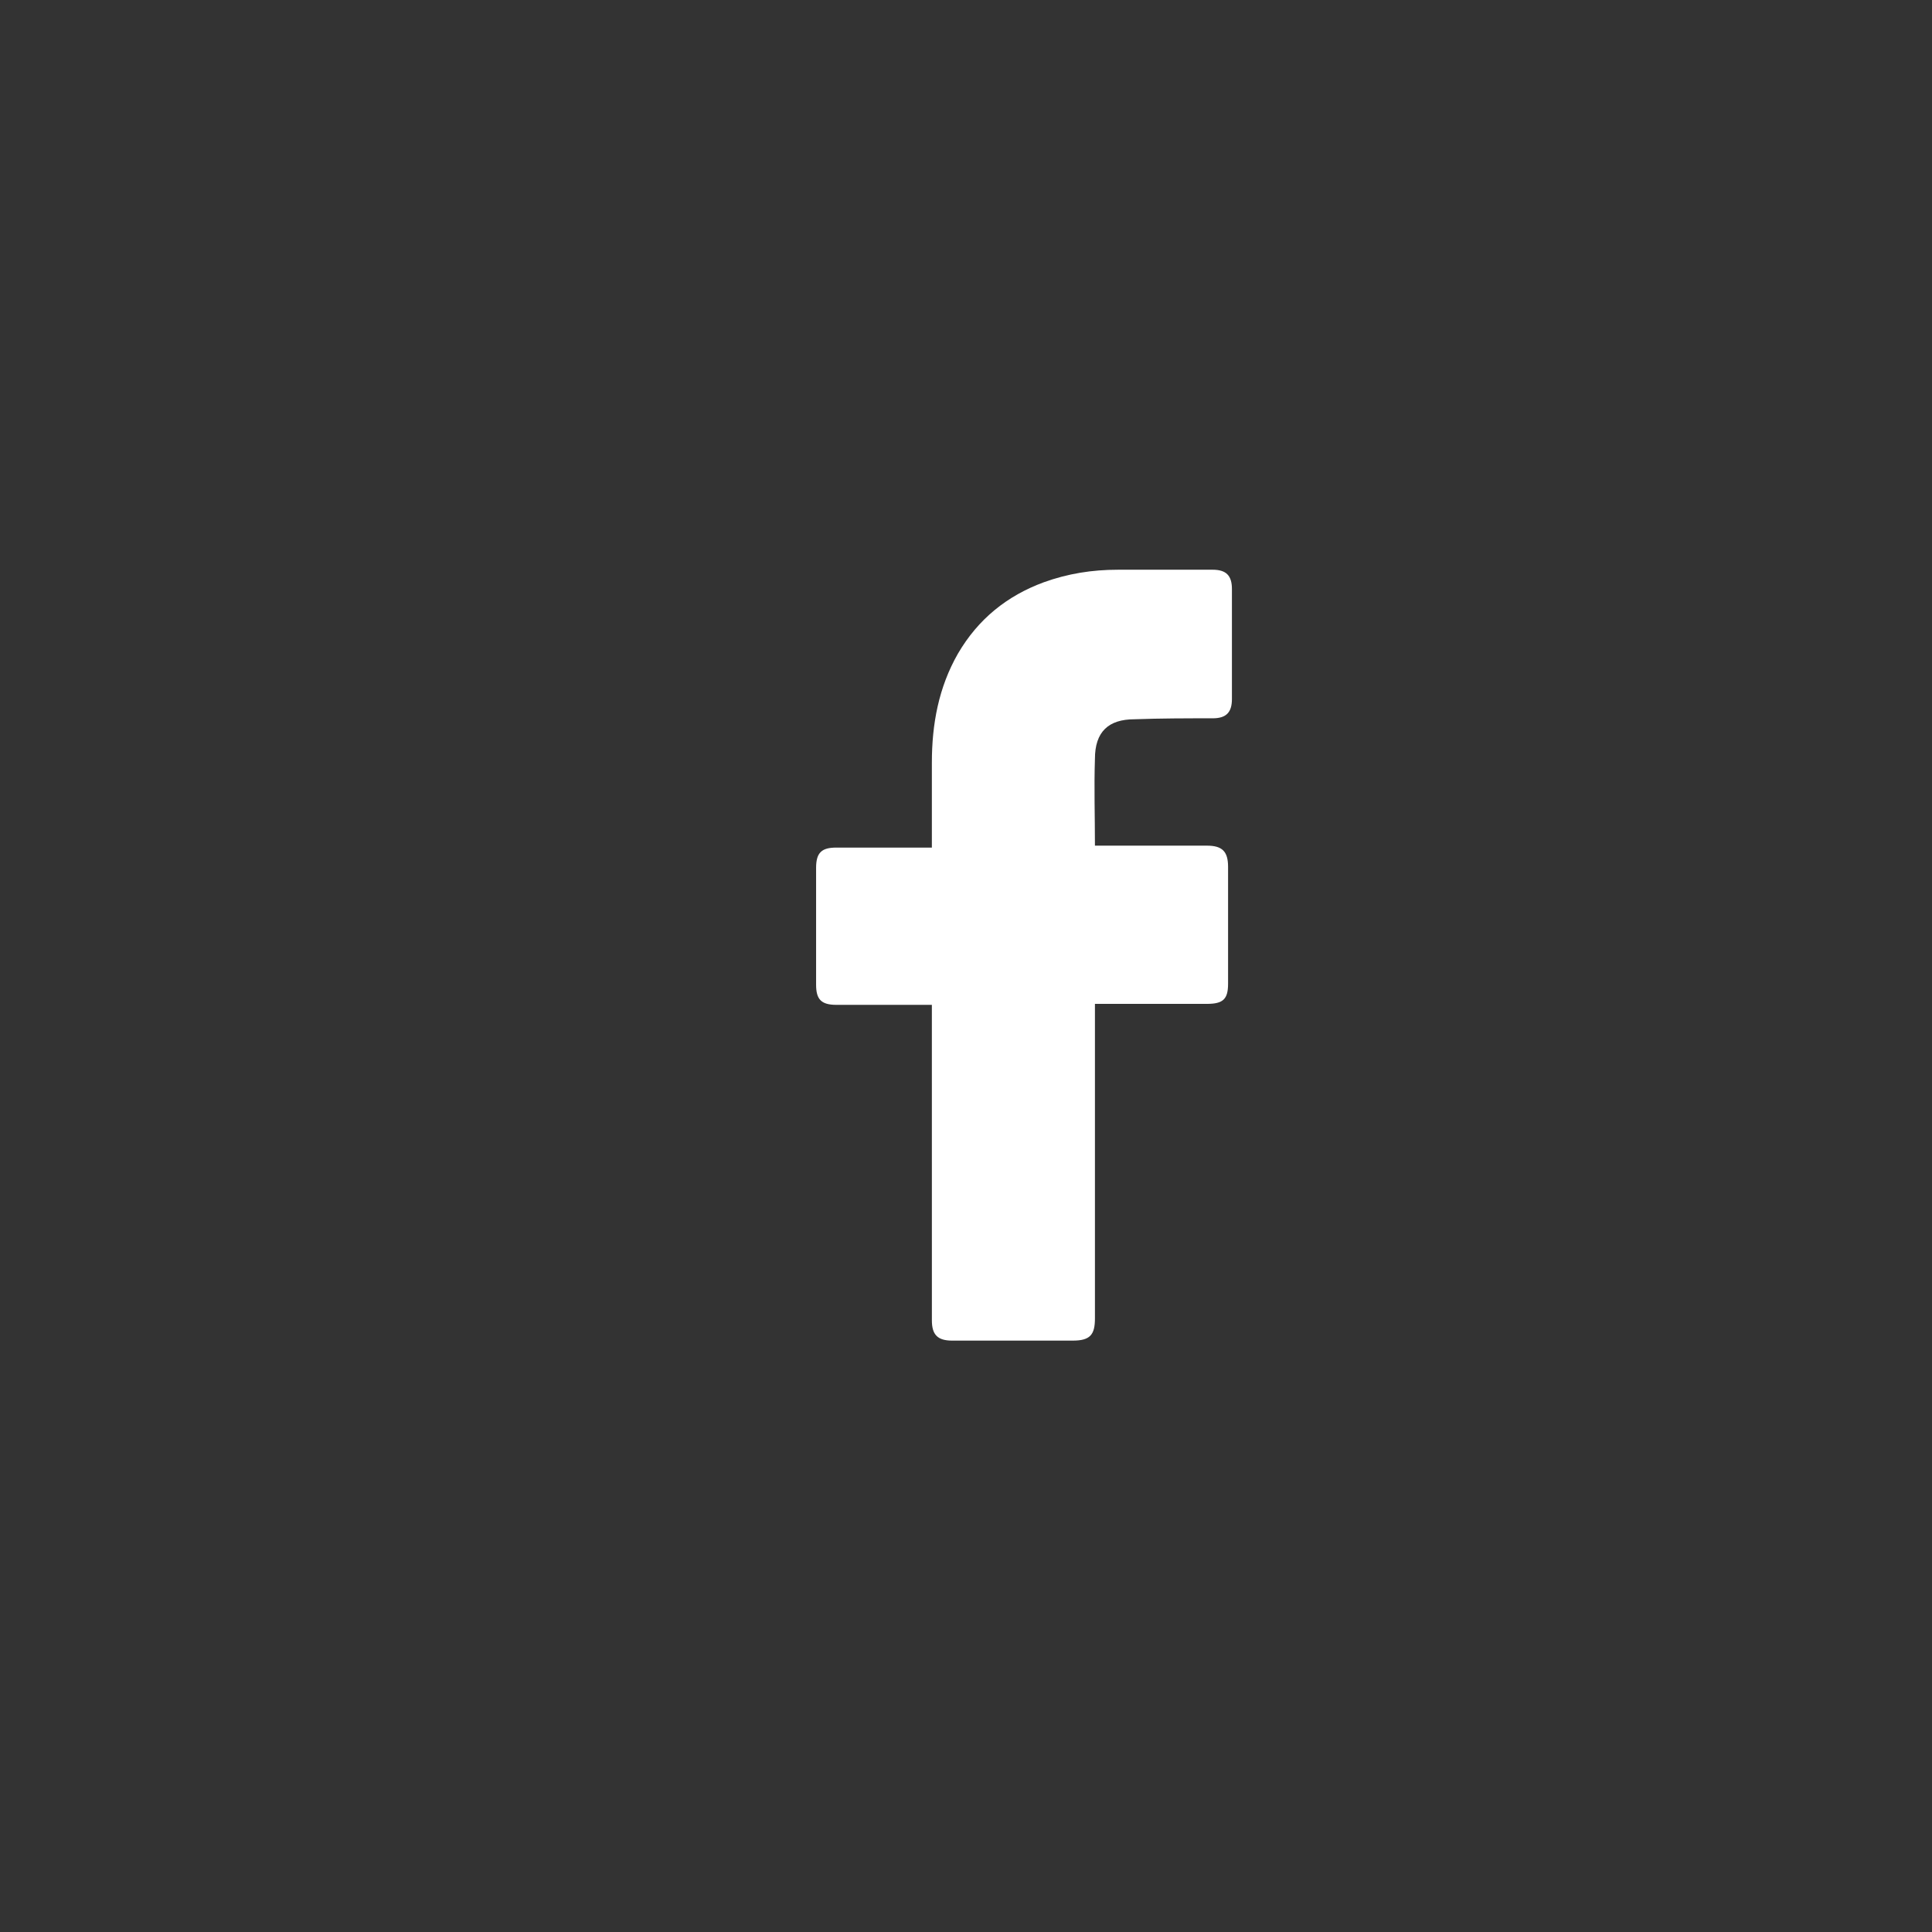 <?xml version="1.0" encoding="utf-8"?>
<!-- Generator: Adobe Illustrator 16.0.0, SVG Export Plug-In . SVG Version: 6.00 Build 0)  -->
<!DOCTYPE svg PUBLIC "-//W3C//DTD SVG 1.1//EN" "http://www.w3.org/Graphics/SVG/1.1/DTD/svg11.dtd">
<svg version="1.1" id="Layer_1" xmlns="http://www.w3.org/2000/svg" xmlns:xlink="http://www.w3.org/1999/xlink" x="0px" y="0px"
	 width="512px" height="512px" viewBox="0 0 512 512" enable-background="new 0 0 512 512" xml:space="preserve">
<rect x="0" y="0" width="512" height="512" fill="#333333" stroke="none"/>
<g id="_x30_1._Facebook">
	<path id="Icon_11_" fill="#FFFFFF" d="M246.955,266.295c-0.767,0-17.643,0-25.313,0c-4.091,0-5.369-1.531-5.369-5.369
		c0-10.227,0-20.71,0-30.938c0-4.09,1.535-5.369,5.369-5.369h25.313c0-0.767,0-15.597,0-22.5c0-10.226,1.79-19.943,6.903-28.892
		c5.371-9.204,13.041-15.34,22.756-18.92c6.394-2.302,12.784-3.325,19.688-3.325h25.056c3.58,0,5.115,1.535,5.115,5.114v29.148
		c0,3.579-1.535,5.114-5.115,5.114c-6.9,0-13.808,0-20.709,0.255c-6.902,0-10.48,3.323-10.48,10.483c-0.256,7.67,0,15.086,0,23.01
		h29.657c4.092,0,5.626,1.535,5.626,5.625v30.938c0,4.093-1.279,5.368-5.626,5.368c-9.204,0-28.892,0-29.657,0v83.354
		c0,4.348-1.279,5.884-5.883,5.884c-10.739,0-21.223,0-31.959,0c-3.834,0-5.369-1.534-5.369-5.369
		C246.955,323.057,246.955,267.063,246.955,266.295L246.955,266.295z"/>
</g>
</svg>
